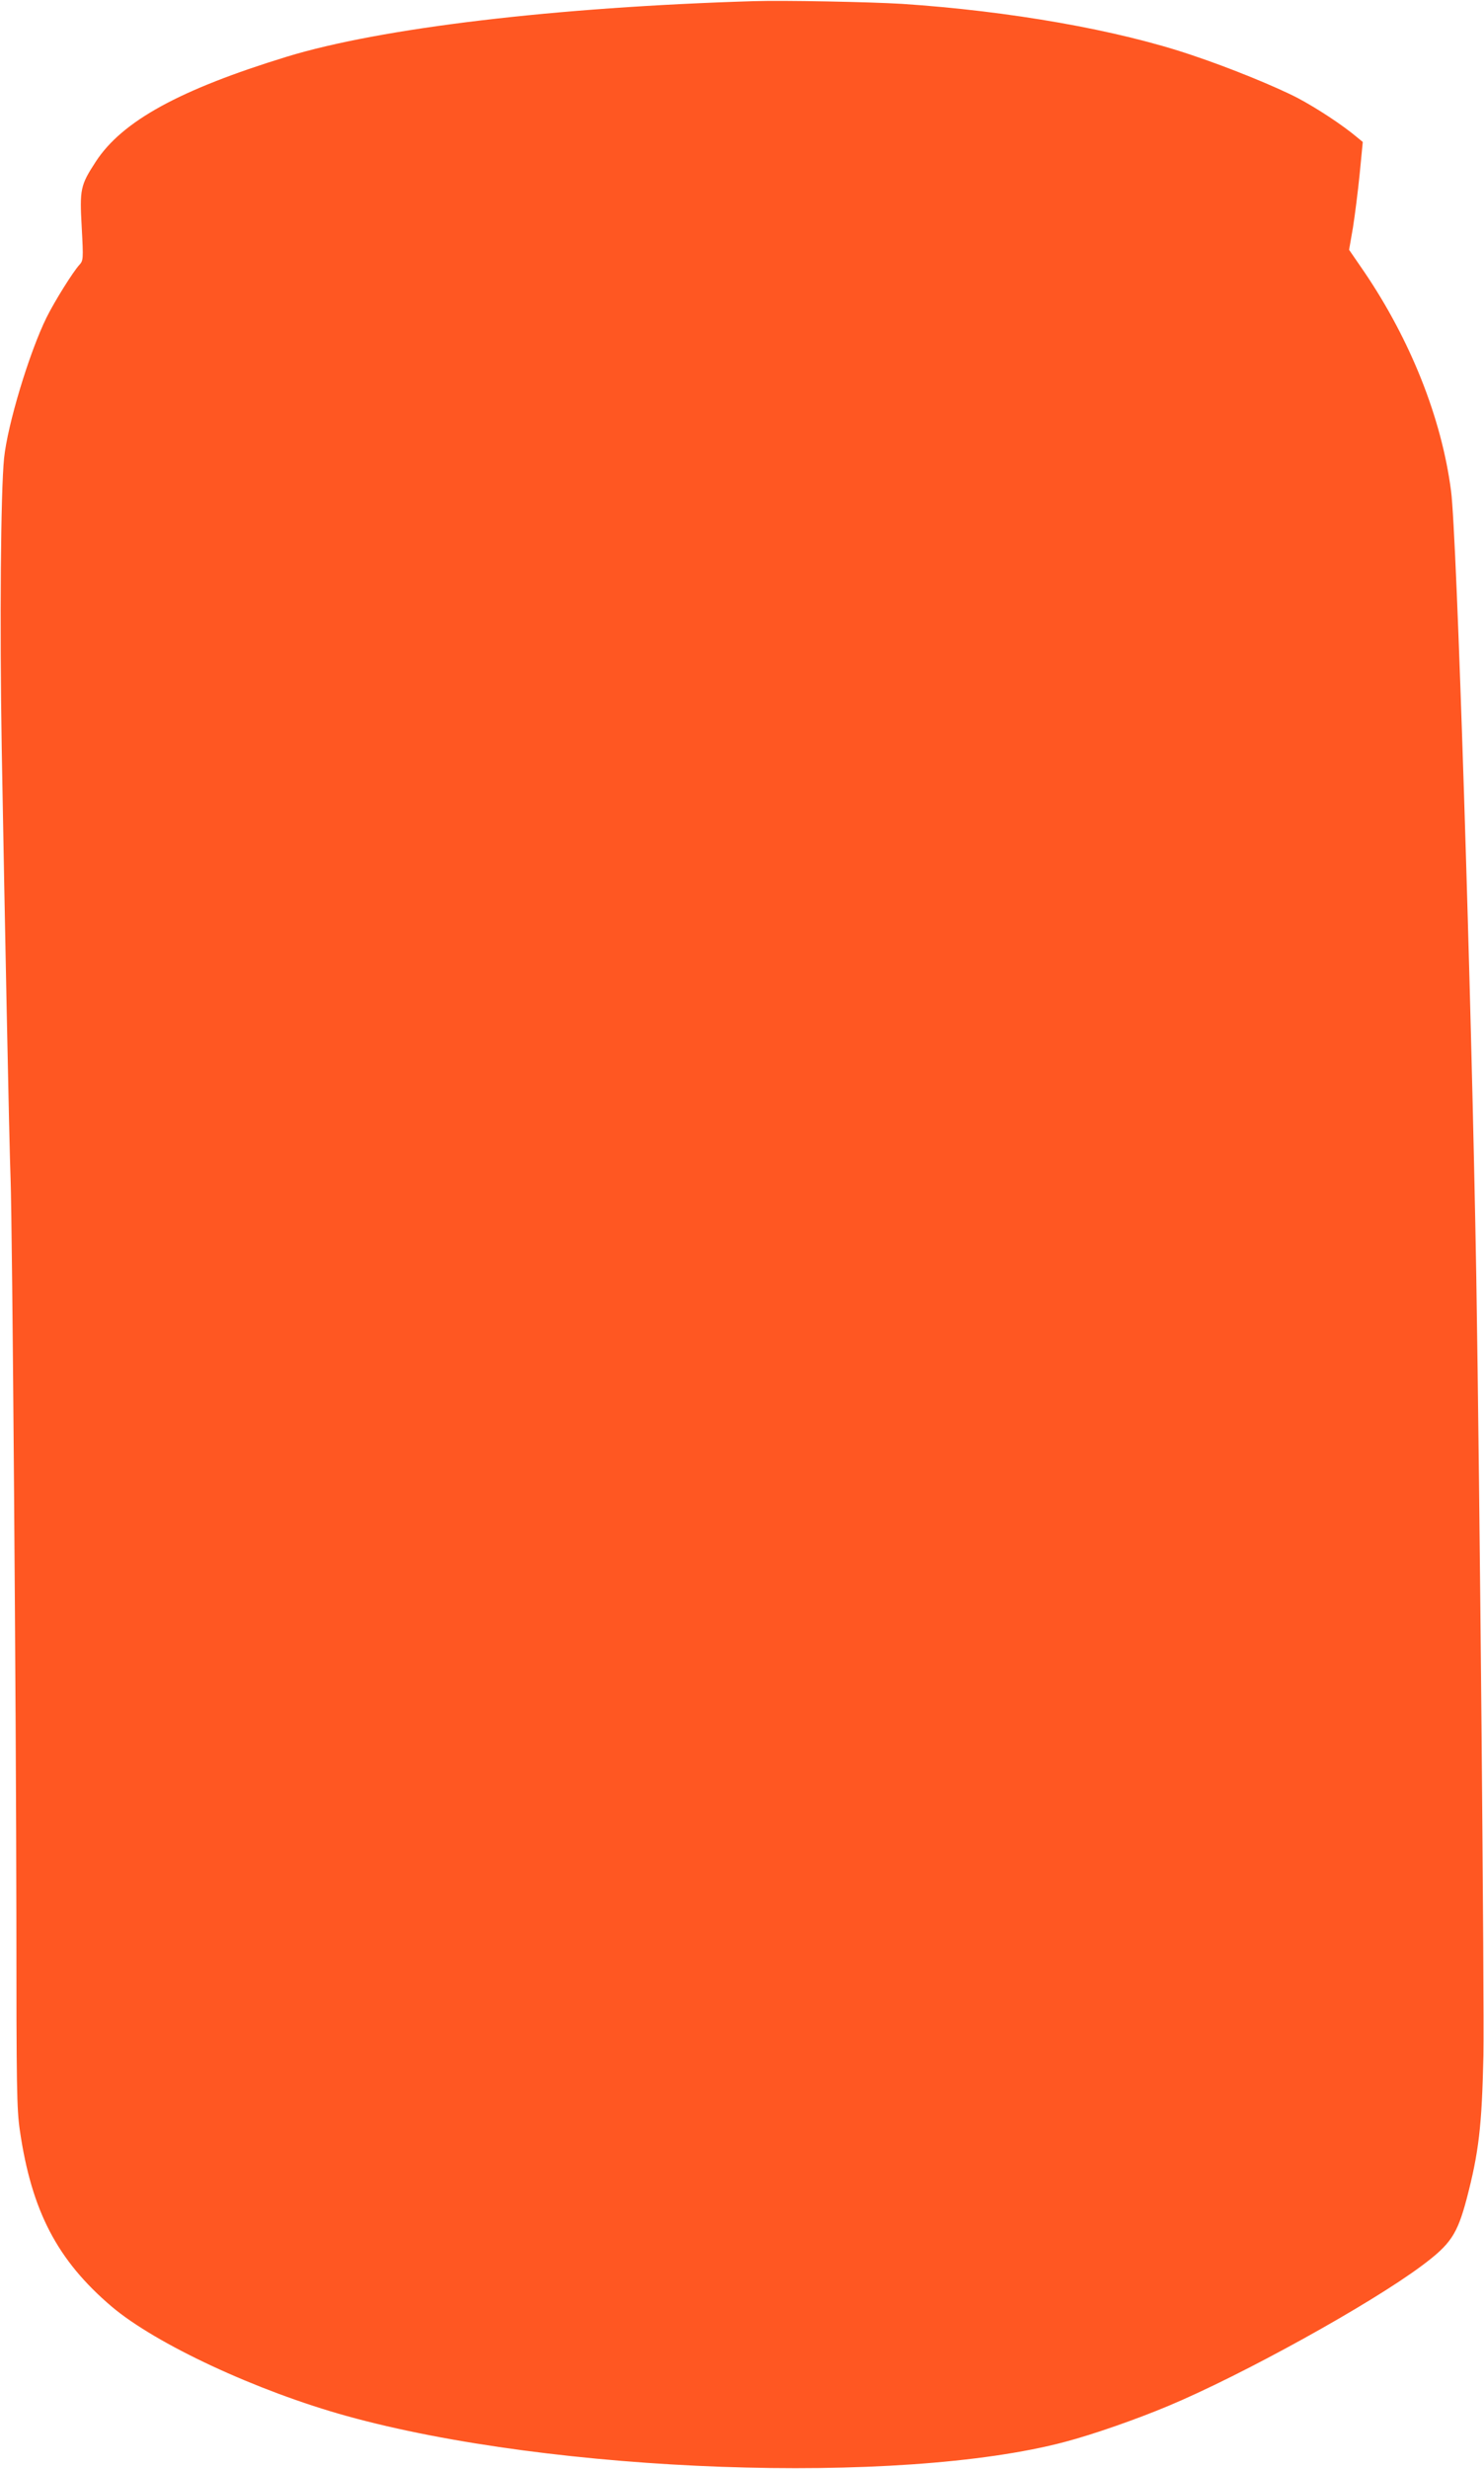 <?xml version="1.0" standalone="no"?>
<!DOCTYPE svg PUBLIC "-//W3C//DTD SVG 20010904//EN"
 "http://www.w3.org/TR/2001/REC-SVG-20010904/DTD/svg10.dtd">
<svg version="1.0" xmlns="http://www.w3.org/2000/svg"
 width="770pt" height="1280pt" viewBox="0 0 770 1280"
 preserveAspectRatio="xMidYMid meet">
<g transform="translate(0,1280) scale(0.1,-0.1)"
fill="#ff5722" stroke="none">
<path d="M3910 12794 c-1027 -31 -1935 -139 -2422 -288 -557 -171 -854 -334
-991 -544 -80 -123 -84 -142 -73 -340 9 -167 8 -173 -12 -195 -33 -36 -127
-186 -170 -272 -89 -180 -203 -555 -221 -732 -17 -173 -23 -849 -12 -1503 15
-850 39 -2062 46 -2235 9 -240 29 -2802 30 -3830 0 -880 2 -992 18 -1100 61
-419 195 -674 476 -913 230 -195 755 -439 1221 -568 1069 -296 2869 -361 3725
-134 145 38 374 118 538 187 383 160 1047 527 1315 727 149 111 183 162 232
346 63 241 79 376 87 745 5 275 -19 2916 -37 4035 -25 1457 -101 3851 -131
4075 -49 377 -210 781 -450 1135 l-79 115 20 115 c10 63 26 189 35 279 l16
165 -28 23 c-77 65 -210 152 -308 204 -113 59 -355 158 -550 223 -386 131
-947 229 -1505 266 -166 10 -614 19 -770 14z"/>
</g>
</svg>
